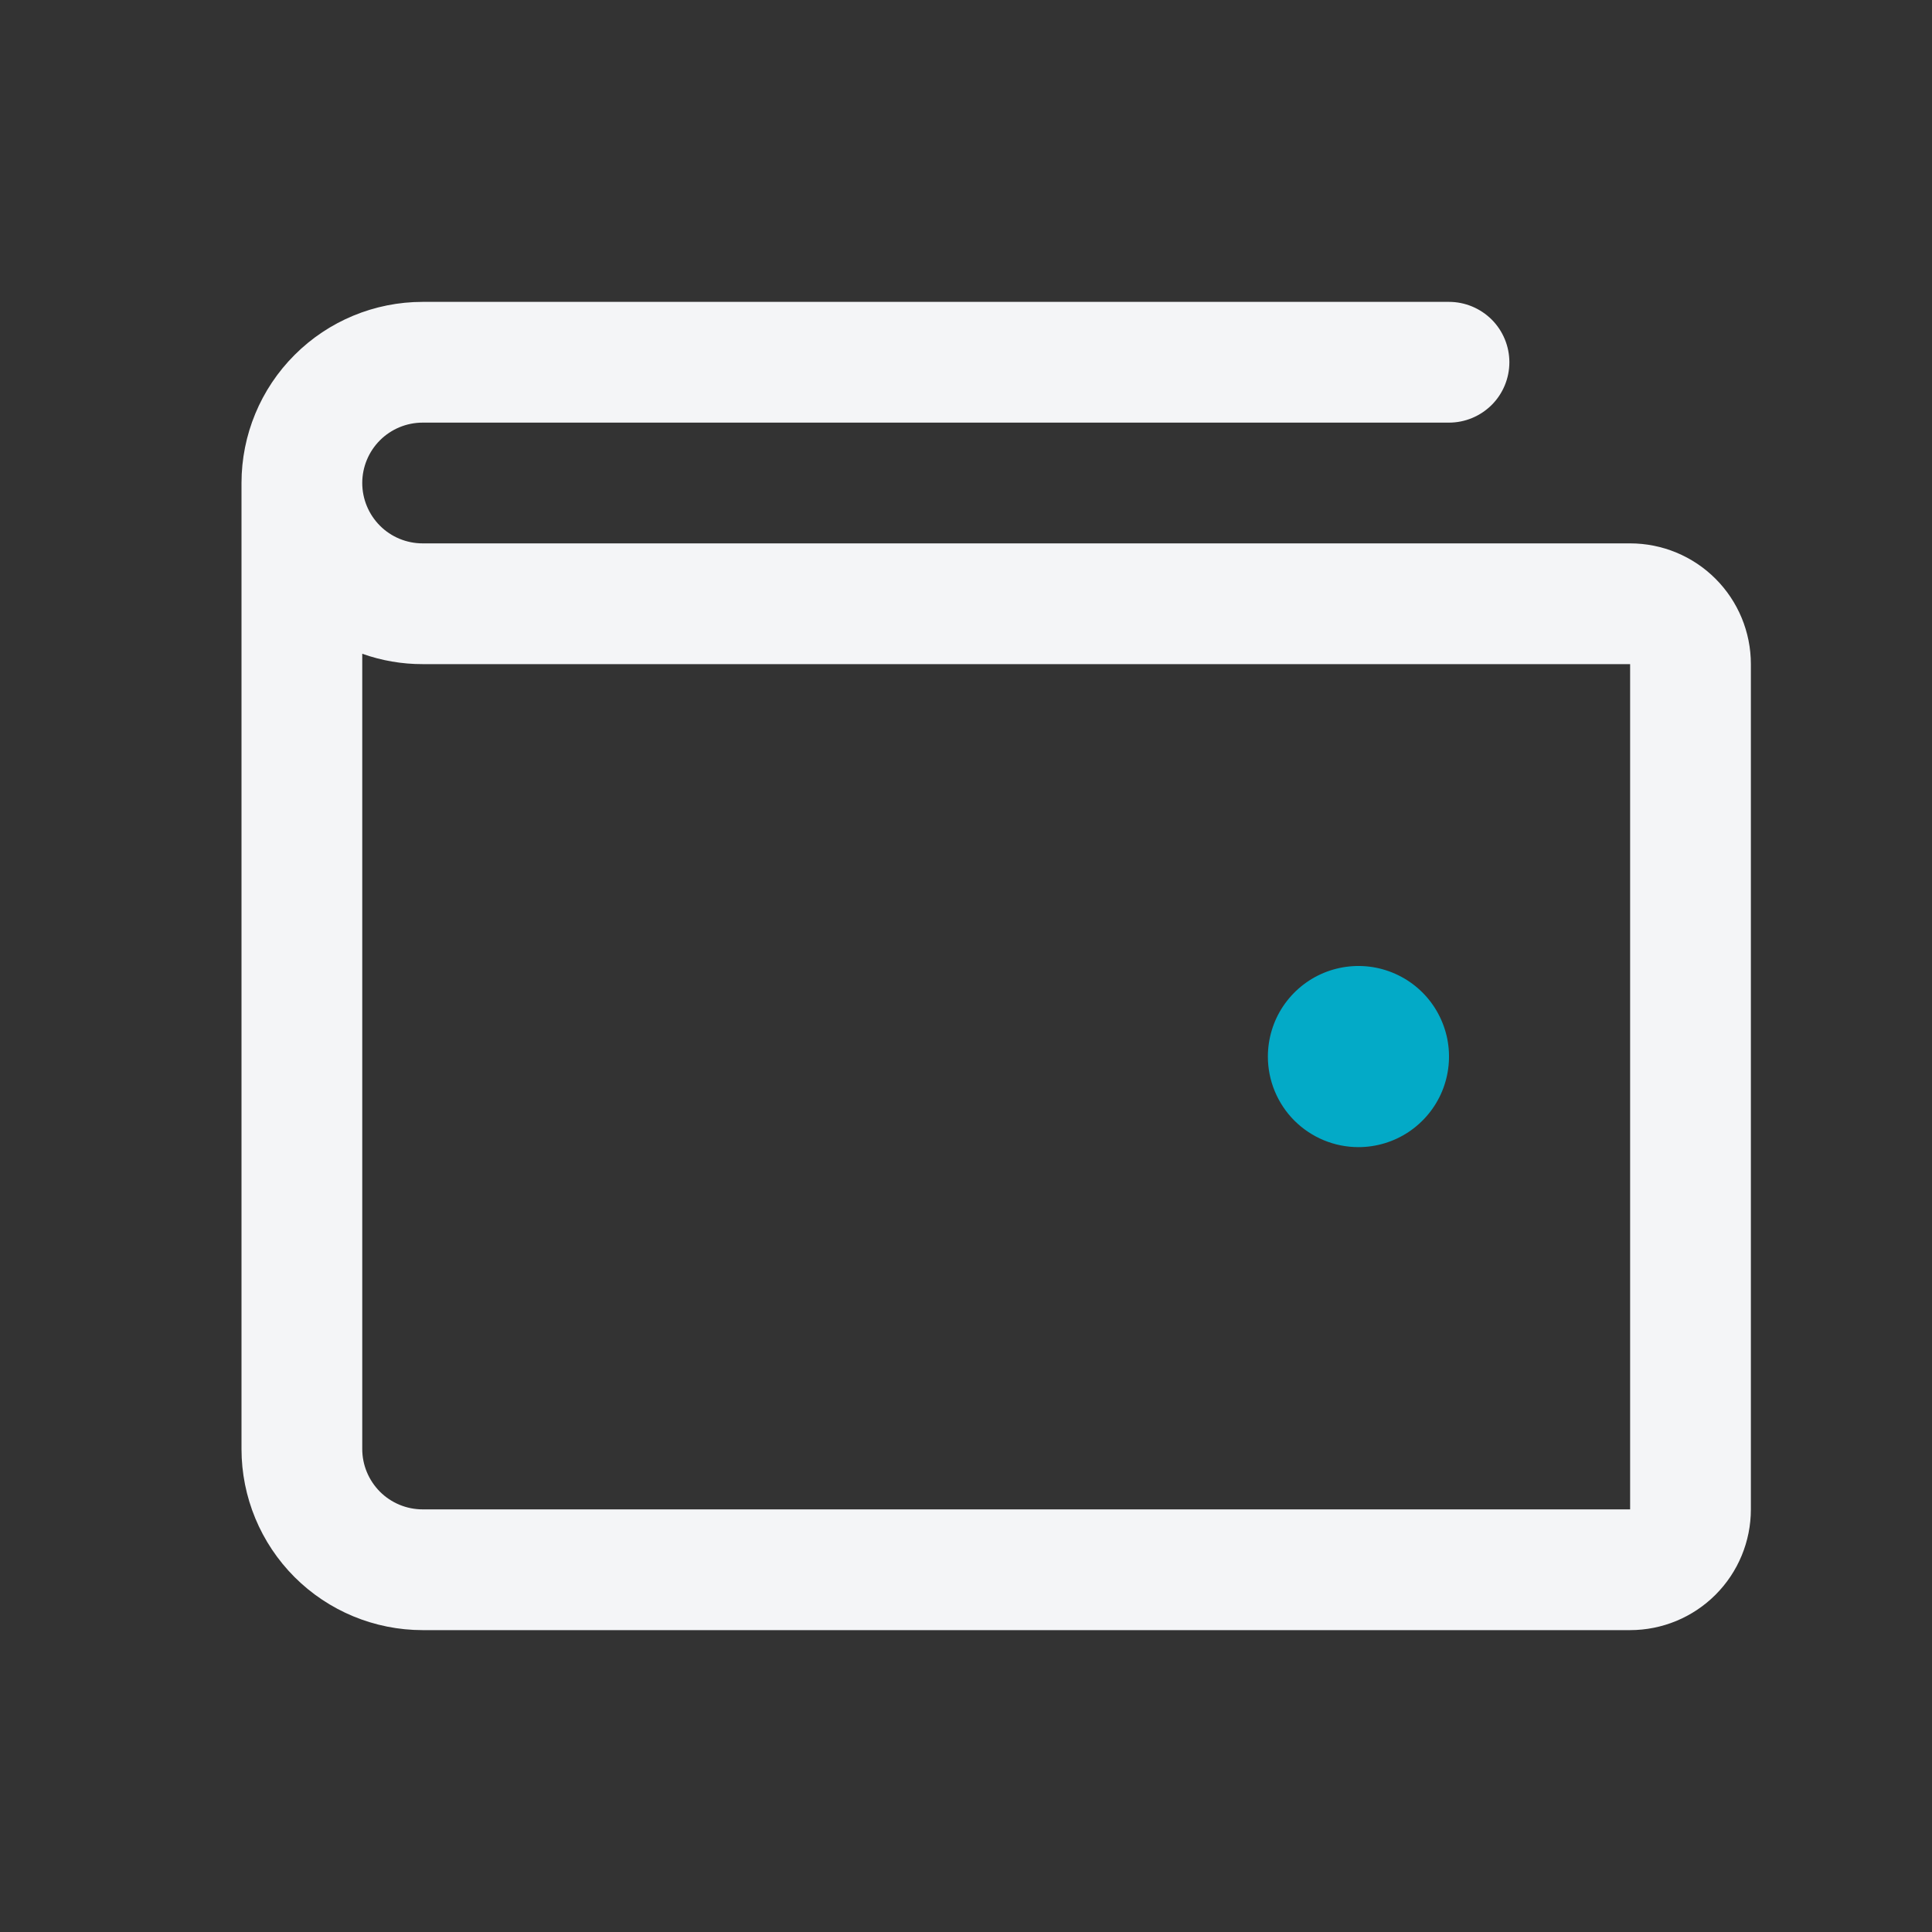 <svg width="36" height="36" viewBox="0 0 36 36" fill="none" xmlns="http://www.w3.org/2000/svg">
<rect x="0" y="0" width="36" height="36" fill="#333333" stroke="none"/>
<path fill-rule="evenodd" clip-rule="evenodd" d="M7.875 10.125H30.375C30.972 10.125 31.544 10.362 31.966 10.784C32.388 11.206 32.625 11.778 32.625 12.375V28.125C32.625 28.722 32.388 29.294 31.966 29.716C31.544 30.138 30.972 30.375 30.375 30.375H7.875C6.98 30.375 6.121 30.019 5.489 29.387C4.856 28.754 4.5 27.895 4.5 27V9C4.5 8.105 4.856 7.246 5.489 6.614C6.121 5.981 6.98 5.625 7.875 5.625H27C27.298 5.625 27.584 5.744 27.796 5.955C28.006 6.165 28.125 6.452 28.125 6.75C28.125 7.048 28.006 7.335 27.796 7.545C27.584 7.756 27.298 7.875 27 7.875H7.875C7.577 7.875 7.29 7.994 7.08 8.204C6.869 8.415 6.75 8.702 6.75 9C6.75 9.298 6.869 9.585 7.08 9.796C7.29 10.007 7.577 10.125 7.875 10.125ZM7.875 28.125H30.375V12.375H7.875C7.492 12.376 7.111 12.31 6.75 12.182V27C6.75 27.298 6.869 27.584 7.08 27.796C7.29 28.006 7.577 28.125 7.875 28.125Z" fill="#F4F5F7"/>
<path d="M23.625 19.688C23.625 19.354 23.724 19.027 23.909 18.75C24.095 18.473 24.358 18.256 24.667 18.128C24.975 18.001 25.314 17.967 25.642 18.032C25.969 18.098 26.27 18.258 26.506 18.494C26.742 18.73 26.902 19.031 26.968 19.358C27.033 19.686 26.999 20.025 26.872 20.333C26.744 20.642 26.527 20.905 26.25 21.091C25.973 21.276 25.646 21.375 25.312 21.375C24.865 21.375 24.436 21.197 24.119 20.881C23.803 20.564 23.625 20.135 23.625 19.688Z" fill="#03AAC7"/>
</svg>

